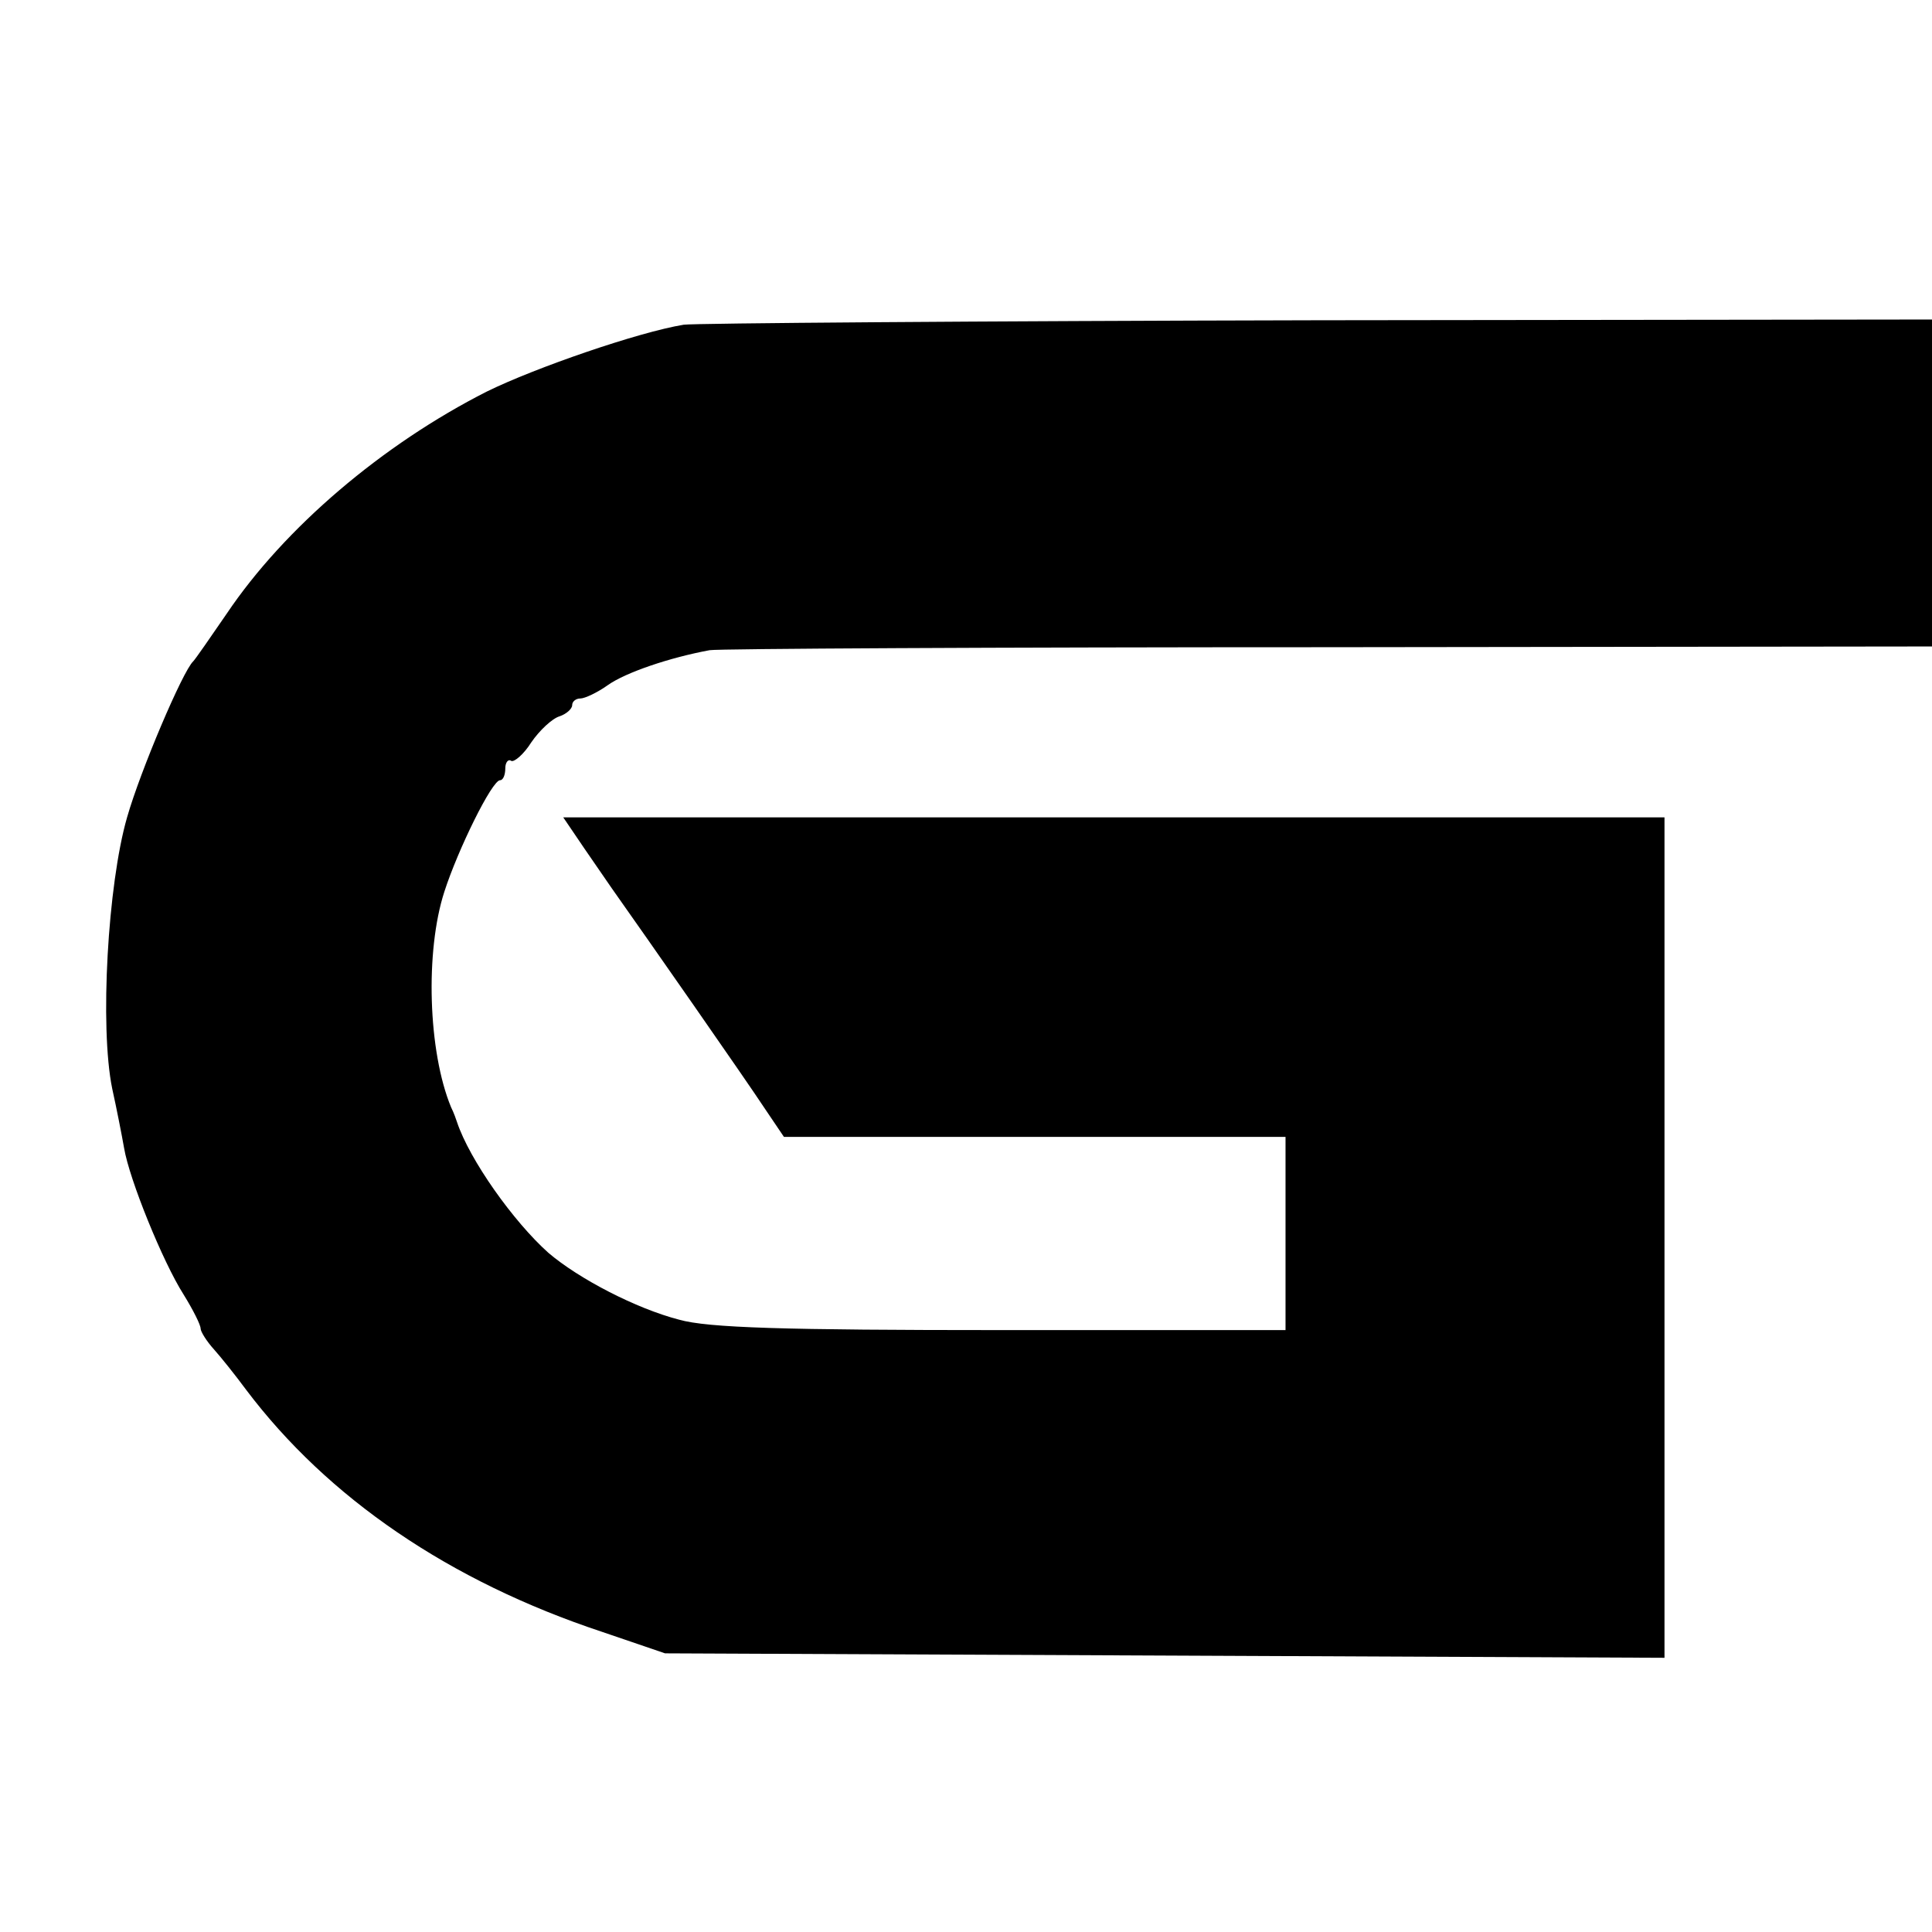 <?xml version="1.0" standalone="no"?>
<!DOCTYPE svg PUBLIC "-//W3C//DTD SVG 20010904//EN"
 "http://www.w3.org/TR/2001/REC-SVG-20010904/DTD/svg10.dtd">
<svg version="1.0" xmlns="http://www.w3.org/2000/svg"
 width="260pt" height="260pt" viewBox="0 0 260 260"
 preserveAspectRatio="xMidYMid meet">
<g transform="translate(0,260) scale(0.1,-0.1)"
fill="#000000" stroke="none">
<path d="M920 2163 c-61 -10 -200 -58 -265 -90 -140 -71 -272 -183 -350 -299
-22 -32 -42 -61 -45 -64 -14 -13 -71 -147 -89 -210 -26 -90 -37 -282 -20 -365
6 -27 13 -63 16 -80 7 -42 52 -153 80 -197 13 -21 23 -41 23 -46 0 -4 8 -17
18 -28 9 -10 29 -35 43 -54 110 -146 274 -258 479 -326 l85 -29 673 -3 672 -3
0 566 0 565 -741 0 -741 0 19 -28 c10 -15 31 -45 46 -67 46 -65 180 -257 207
-298 l25 -37 338 0 337 0 0 -130 0 -130 -382 0 c-293 0 -395 3 -434 14 -58 15
-135 55 -176 90 -47 42 -106 125 -123 176 -1 3 -4 12 -8 20 -31 75 -35 210 -9
290 18 56 64 150 75 150 4 0 7 7 7 16 0 8 4 13 8 10 4 -2 17 9 27 25 11 16 28
32 38 35 9 3 17 10 17 15 0 5 5 9 11 9 6 0 23 8 37 18 24 17 83 37 137 47 11
2 386 4 833 4 l812 1 0 220 0 220 -827 -1 c-456 -1 -839 -4 -853 -6z"/>
</g>
</svg>
